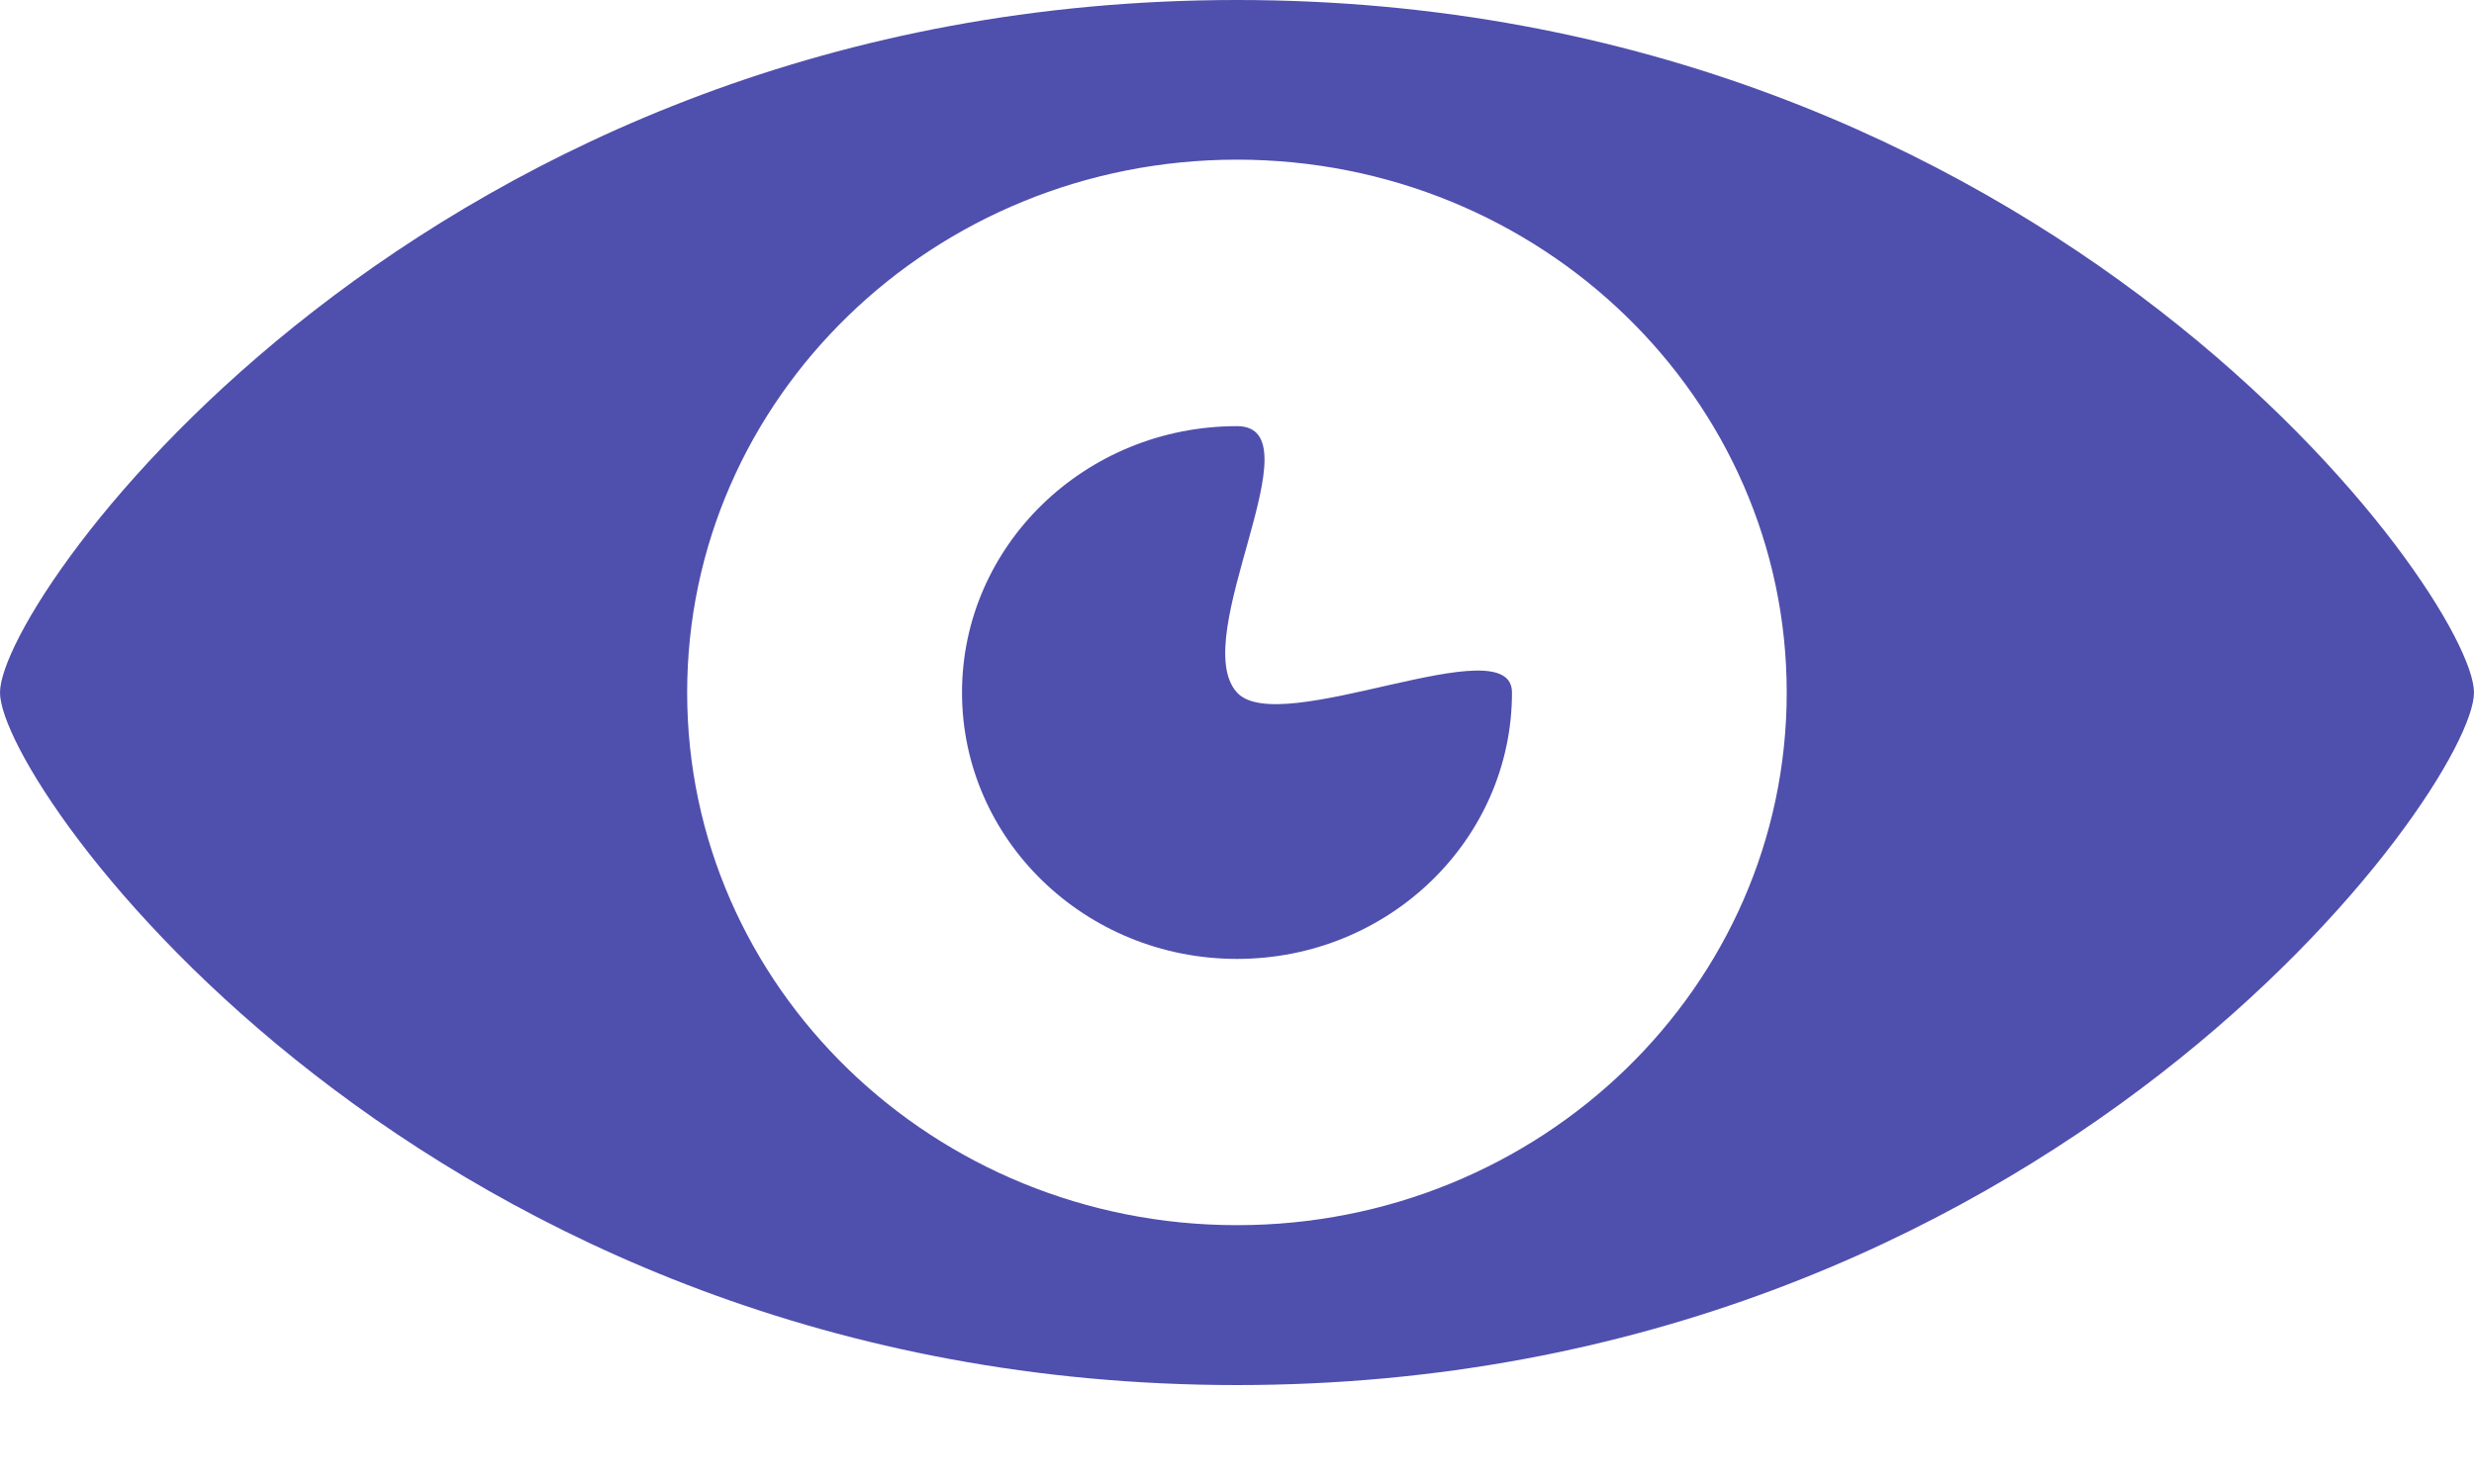 <?xml version="1.0" encoding="UTF-8"?> <svg xmlns="http://www.w3.org/2000/svg" width="20" height="12" viewBox="0 0 20 12" fill="none"> <path d="M10 0C3.439 0 0 4.832 0 5.6C0 6.366 3.439 11.2 10 11.2C16.56 11.2 20 6.366 20 5.6C20 4.832 16.56 0 10 0ZM10 9.907C7.545 9.907 5.555 7.979 5.555 5.6C5.555 3.221 7.545 1.291 10 1.291C12.455 1.291 14.444 3.221 14.444 5.6C14.444 7.979 12.455 9.907 10 9.907ZM10 5.6C9.593 5.153 10.663 3.446 10 3.446C8.772 3.446 7.777 4.411 7.777 5.6C7.777 6.789 8.772 7.754 10 7.754C11.227 7.754 12.223 6.789 12.223 5.6C12.223 5.053 10.346 5.979 10 5.6Z" fill="#4F4FAE"></path> </svg> 
